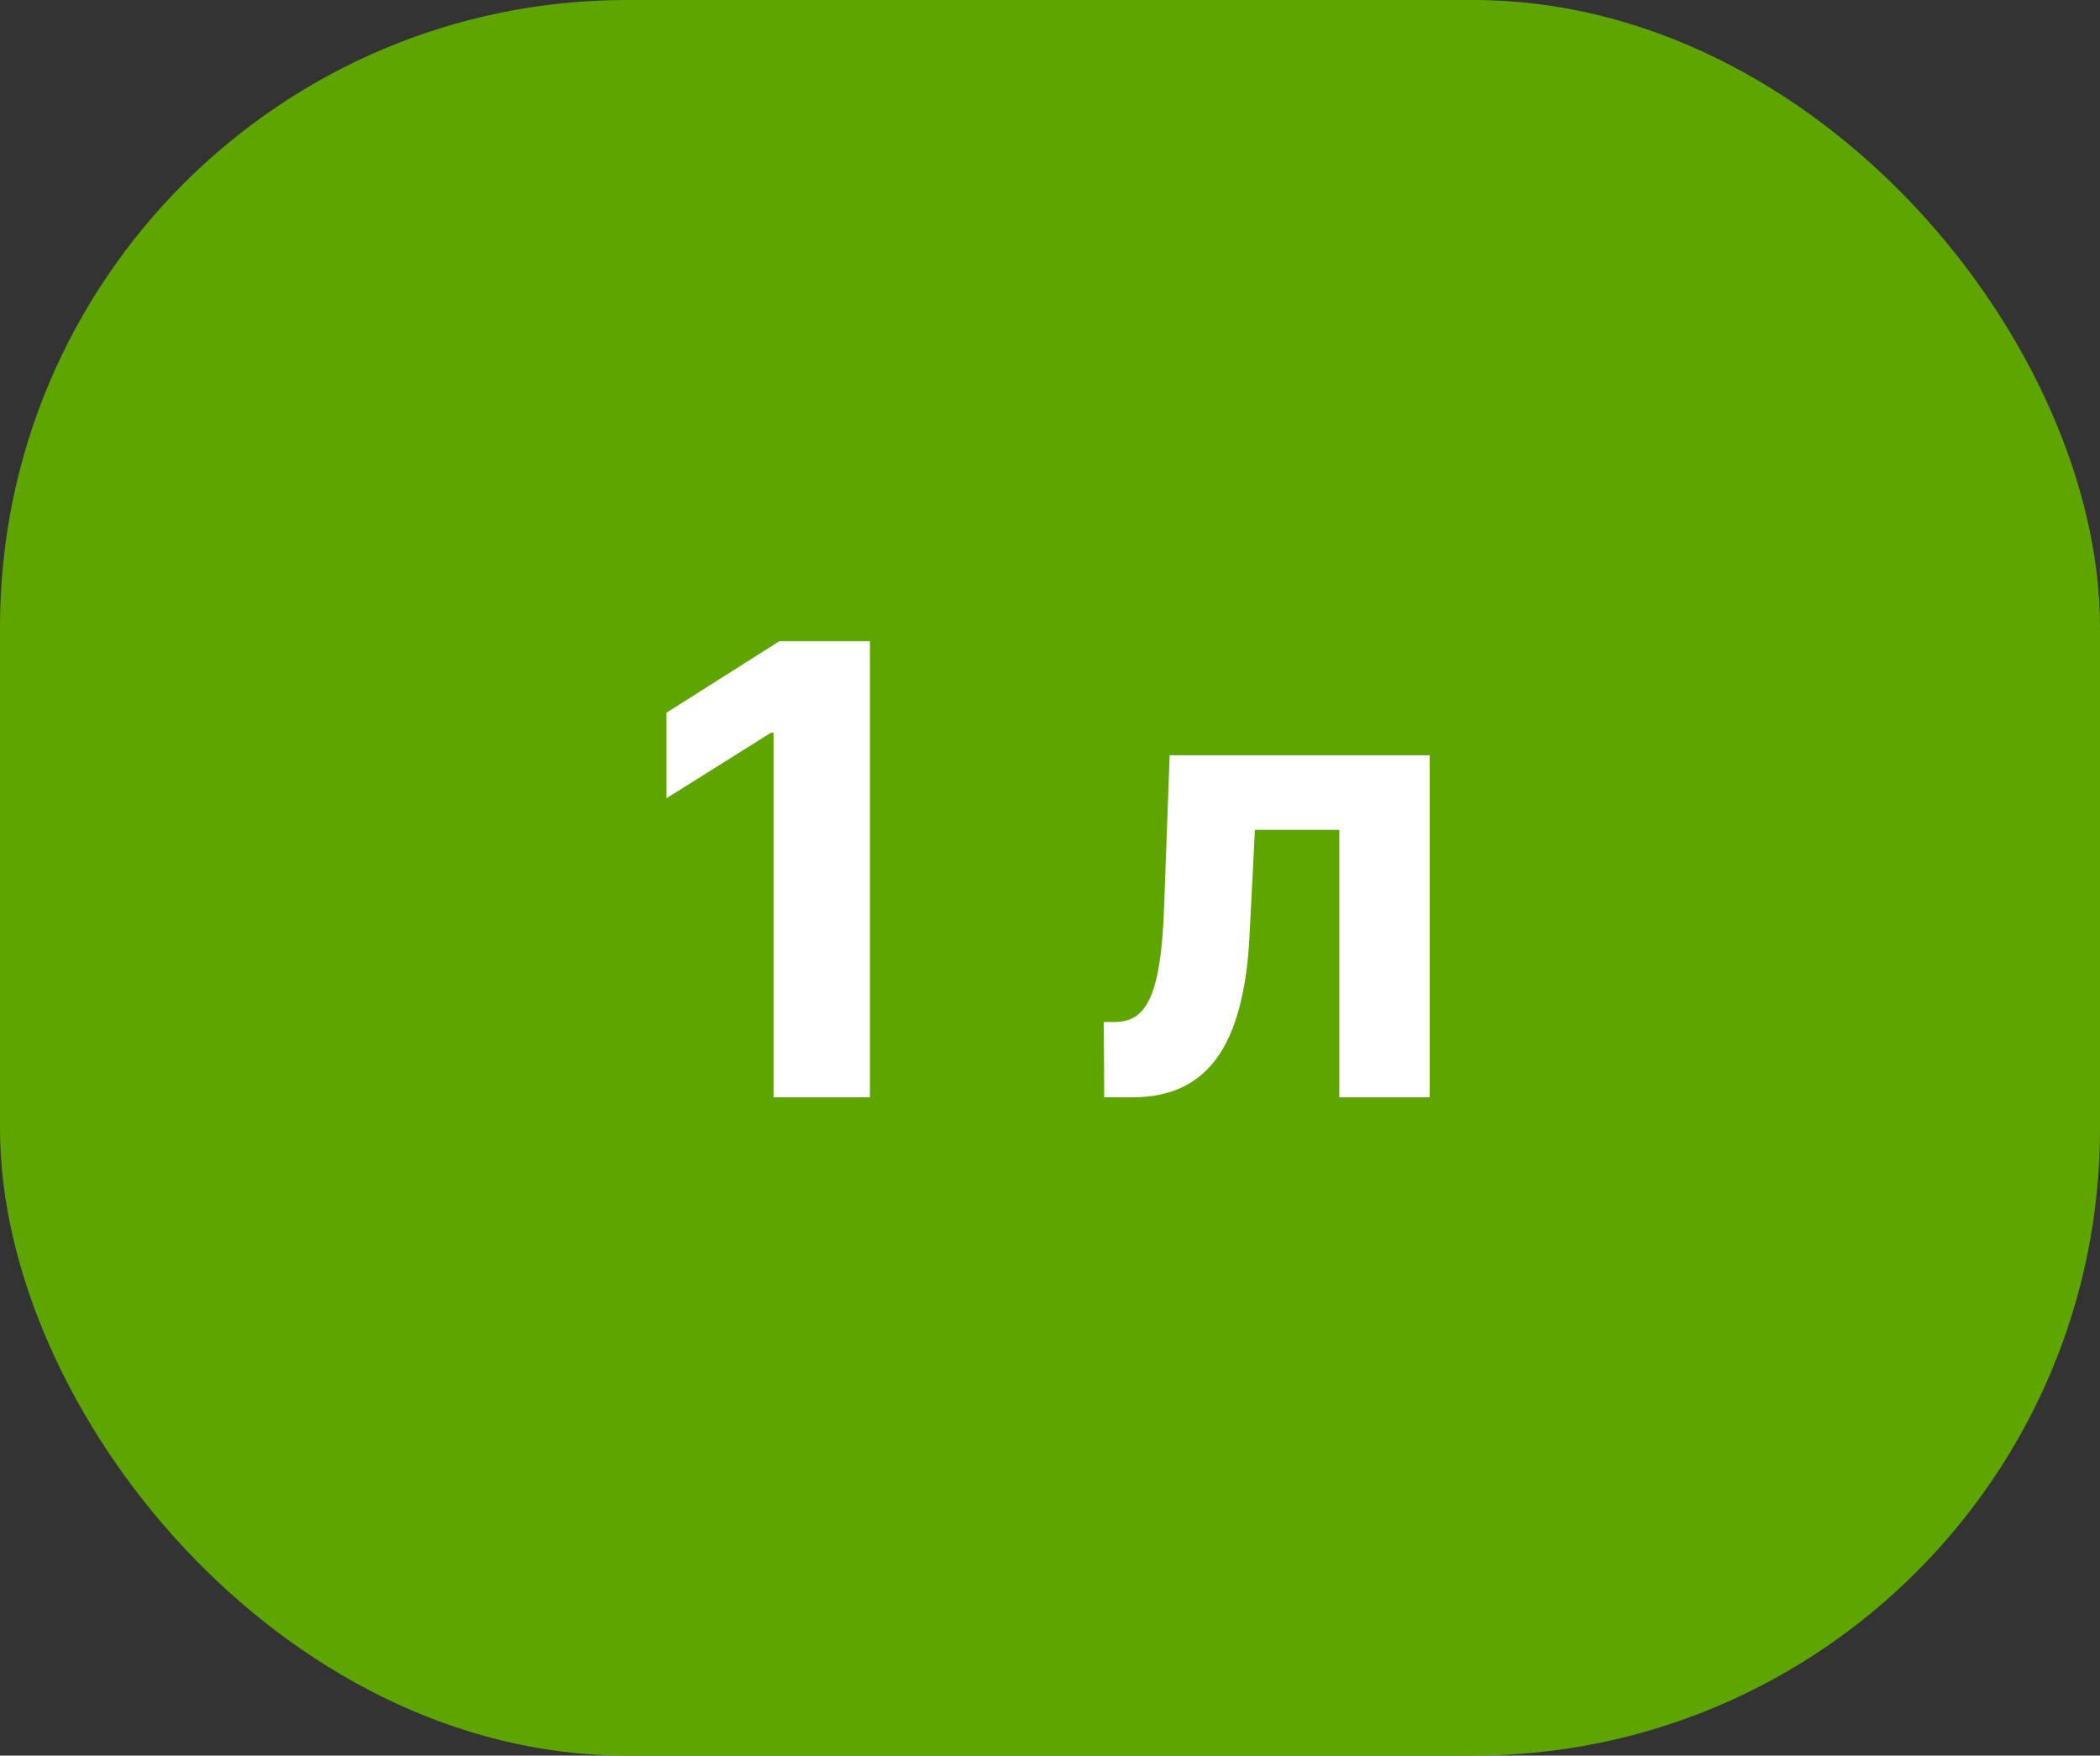 <?xml version="1.0" encoding="UTF-8"?> <svg xmlns="http://www.w3.org/2000/svg" width="67" height="56" viewBox="0 0 67 56" fill="none"><rect x="0" y="0" width="67" height="56" fill="#333333" stroke="none"/><rect width="67" height="56" rx="20" fill="#5FA500"></rect><path d="M27.755 20.454V35H24.68V23.374H24.595L21.264 25.462V22.734L24.864 20.454H27.755ZM35.23 35L35.216 32.599H35.578C35.834 32.599 36.054 32.538 36.239 32.415C36.428 32.287 36.584 32.081 36.708 31.797C36.831 31.513 36.928 31.136 36.999 30.668C37.07 30.194 37.117 29.612 37.141 28.921L37.318 24.091H45.614V35H42.73V26.47H40.038L39.868 29.801C39.825 30.715 39.714 31.501 39.534 32.159C39.359 32.817 39.115 33.357 38.803 33.778C38.49 34.195 38.114 34.503 37.673 34.702C37.233 34.901 36.722 35 36.139 35H35.23Z" fill="white"></path></svg> 